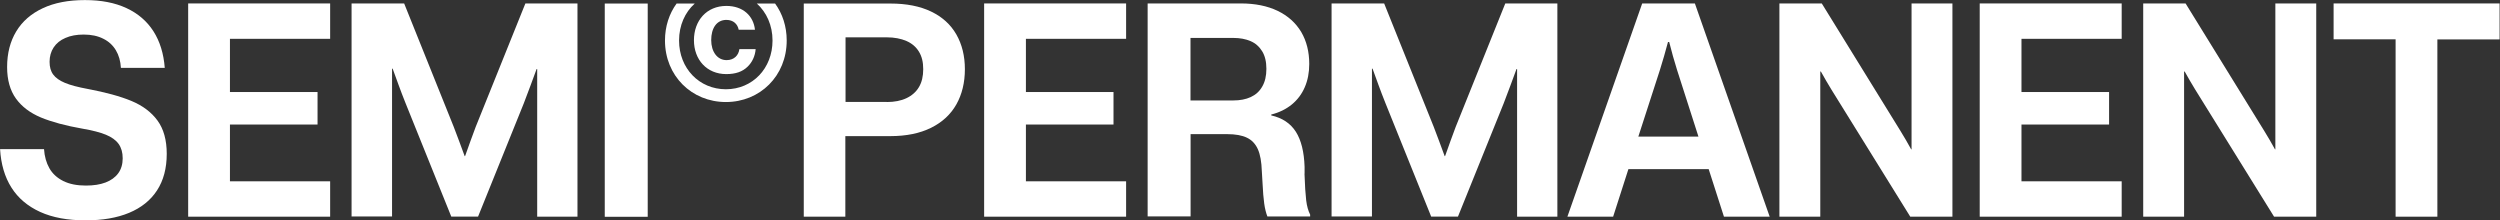 <?xml version="1.0" encoding="utf-8"?>
<svg xmlns="http://www.w3.org/2000/svg" fill="none" height="100%" overflow="visible" preserveAspectRatio="none" style="display: block;" viewBox="0 0 5046 445" width="100%">
<rect x="0" y="0" width="5046" height="445" fill="#333333" stroke="none"/>
<g clip-path="url(#clip0_0_10)" id="semi_permanent_wht 1">
<path d="M172.753 444.75C136.708 444.75 106.071 439.15 81.04 427.75C56.009 416.35 36.585 399.95 23.169 378.75C9.552 357.35 1.943 331.35 0.141 300.95H88.85C89.851 315.75 93.455 328.55 99.663 339.55C105.871 350.55 115.282 359.15 127.697 365.35C140.113 371.55 155.331 374.55 173.353 374.55C188.772 374.55 201.989 372.55 213.002 368.35C224.016 364.15 232.626 357.95 238.634 349.75C244.641 341.55 247.645 331.35 247.645 319.55C247.645 307.75 244.841 298.15 239.435 290.55C234.028 282.95 225.417 276.75 213.803 271.95C202.189 267.15 186.369 263.15 166.745 259.75C132.503 253.75 104.469 246.15 82.642 237.15C60.815 227.95 43.995 215.35 32.18 198.95C20.366 182.55 14.358 161.35 14.358 135.35C14.358 107.55 20.566 83.55 32.781 63.35C44.996 43.15 62.818 27.55 86.447 16.55C109.875 5.55 138.31 0.15 171.351 0.15C204.392 0.15 232.026 5.55 255.254 16.35C278.483 27.15 296.705 42.75 309.721 63.15C322.737 83.55 330.346 108.15 332.549 136.95H244.04C243.239 123.15 239.835 111.35 233.828 101.35C227.82 91.35 219.41 83.55 208.397 78.15C197.383 72.55 184.367 69.75 168.948 69.75C154.731 69.75 142.516 71.95 132.103 76.55C121.69 80.95 113.88 87.35 108.274 95.75C102.867 103.95 100.063 113.75 100.063 124.75C100.063 135.35 102.466 143.95 107.473 150.55C112.278 157.15 120.288 162.75 131.302 167.35C142.315 171.95 157.734 175.95 177.158 179.55C213.202 186.35 242.639 194.35 265.266 203.75C287.894 213.15 305.516 226.35 317.931 243.35C330.346 260.35 336.554 282.75 336.554 310.55C336.554 339.75 329.946 364.35 316.93 384.35C303.914 404.35 285.091 419.35 260.661 429.55C236.231 439.75 206.795 444.75 172.753 444.75Z" fill="white" id="Vector"/>
<path d="M379.808 437.35V6.95H666.36V78.35H464.111V185.75H640.929V251.35H464.111V365.95H666.36V437.35H379.808Z" fill="white" id="Vector_2"/>
<path d="M709.612 437.35V6.95H815.743L915.866 256.15C922.674 273.95 930.083 293.55 937.893 315.15H938.694C946.303 293.55 953.512 273.75 960.12 256.15L1060.44 6.95H1165.57V437.35H1084.27V139.35H1083.07C1079.47 149.35 1075.46 160.15 1071.06 171.95C1066.65 183.75 1061.85 195.95 1057.24 208.55L964.926 437.15H910.86L818.546 208.15C813.54 195.75 808.934 183.55 804.529 171.55C800.124 159.55 796.119 148.55 792.514 138.55H791.313V436.95H709.813L709.612 437.35Z" fill="white" id="Vector_3"/>
<path d="M1220.64 437.55V7.15H1307.35V437.55H1220.64Z" fill="white" id="Vector_4"/>
<path d="M1622.33 437.35V7.15H1797.35C1829.59 7.15 1857.02 12.55 1879.45 23.35C1901.88 34.15 1918.9 49.55 1930.31 69.55C1941.73 89.55 1947.53 112.95 1947.53 139.75C1947.53 166.55 1941.73 190.55 1930.31 210.75C1918.9 230.95 1901.88 246.75 1879.25 257.95C1856.62 269.15 1829.39 274.75 1797.15 274.75H1706.24V437.35H1621.93H1622.33ZM1789.74 205.95C1805.36 205.95 1818.58 203.35 1829.59 198.15C1840.6 192.95 1849.01 185.55 1854.82 175.75C1860.63 165.95 1863.43 153.95 1863.43 139.55C1863.43 125.15 1860.63 113.95 1854.82 104.35C1849.01 94.75 1840.6 87.55 1829.59 82.75C1818.58 77.95 1805.16 75.35 1789.74 75.35H1706.64V205.75H1789.74V205.95Z" fill="white" id="Vector_5"/>
<path d="M1986.38 437.35V6.95H2272.93V78.35H2070.69V185.75H2247.5V251.35H2070.69V365.95H2272.93V437.35H1986.38Z" fill="white" id="Vector_6"/>
<path d="M2632.98 350.35C2633.78 374.35 2634.98 392.35 2636.38 404.15C2637.78 415.95 2640.59 425.75 2644.39 433.15V436.95H2558.08C2555.28 429.55 2553.08 420.95 2551.68 410.75C2550.27 400.75 2549.07 386.75 2548.27 369.15L2546.87 345.55C2546.27 326.75 2543.67 311.95 2538.86 301.15C2534.05 290.55 2526.85 282.75 2516.83 277.95C2507.02 273.15 2493.6 270.75 2476.98 270.75H2403.09V436.75H2316.39V6.95H2504.42C2533.25 6.95 2558.08 11.95 2578.91 21.95C2599.53 31.95 2615.35 46.15 2626.37 64.55C2637.18 82.95 2642.59 104.55 2642.59 129.15C2642.59 146.55 2639.58 162.15 2633.58 175.95C2627.57 189.95 2618.76 201.55 2607.34 210.95C2595.73 220.35 2581.91 227.15 2565.89 231.15V232.95C2588.12 237.95 2604.74 248.95 2615.55 265.95C2626.37 282.95 2632.17 306.55 2633.18 336.75V350.55L2632.98 350.35ZM2489.2 202.75C2502.82 202.75 2514.43 200.55 2524.44 195.95C2534.45 191.35 2542.26 184.35 2547.67 174.75C2553.28 165.15 2556.08 153.35 2556.08 138.95C2556.08 124.55 2553.28 112.75 2547.47 103.35C2541.66 93.95 2533.85 87.15 2524.04 82.95C2514.23 78.75 2502.62 76.55 2489.2 76.55H2402.89V202.75H2489.2Z" fill="white" id="Vector_7"/>
<path d="M2687.64 437.35V6.95H2793.77L2893.9 256.15C2900.71 273.95 2908.11 293.55 2915.92 315.15H2916.73C2924.33 293.55 2931.54 273.75 2938.15 256.15L3038.27 6.95H3143.4V437.35H3062.1V139.35H3060.9C3057.3 149.35 3053.29 160.15 3048.89 171.95C3044.48 183.75 3039.68 195.95 3035.07 208.55L2942.76 437.15H2888.69L2796.38 208.15C2791.37 195.75 2786.77 183.55 2782.36 171.55C2777.95 159.55 2773.95 148.55 2770.35 138.55H2769.14V436.95H2687.64V437.35Z" fill="white" id="Vector_8"/>
<path d="M3163.63 437.35L3314.61 6.95H3420.94L3571.93 437.35H3479.62L3448.78 341.35H3286.78L3255.94 437.35H3163.63ZM3306.8 275.75H3428.15L3384.9 140.95C3379.29 123.15 3374.09 104.55 3369.08 84.75H3366.68C3361.47 104.35 3356.07 123.15 3350.46 140.95L3306.8 275.75Z" fill="white" id="Vector_9"/>
<path d="M3591.55 437.35V6.95H3677.06L3836.06 264.55C3843.06 275.95 3850.27 288.15 3857.48 301.35H3858.28V6.95H3940.78V437.35H3855.68L3696.48 180.75C3689.27 168.95 3682.27 156.95 3675.26 144.35H3674.06V437.35H3591.55Z" fill="white" id="Vector_10"/>
<path d="M3995.85 437.35V6.95H4282.4V78.35H4080.16V185.75H4256.97V251.35H4080.16V365.95H4282.4V437.35H3995.85Z" fill="white" id="Vector_11"/>
<path d="M4325.86 437.35V6.95H4411.36L4570.36 264.55C4577.37 275.95 4584.57 288.15 4591.78 301.35H4592.58V6.95H4675.09V437.35H4589.98L4430.79 180.75C4423.58 168.95 4416.57 156.95 4409.56 144.35H4408.36V437.35H4325.86Z" fill="white" id="Vector_12"/>
<path d="M4835.28 437.35V79.35H4710.13V6.95H5045.14V79.55H4919.59V437.35H4835.28Z" fill="white" id="Vector_13"/>
<path d="M1465.94 40.15C1480.36 40.15 1488.77 48.75 1490.97 59.95H1523.81C1520.81 32.15 1499.78 11.95 1466.14 11.95C1426.29 11.95 1400.66 41.55 1400.66 81.15C1400.66 120.75 1426.89 149.55 1465.94 149.55C1484.76 149.55 1498.58 144.75 1508.99 134.55C1518.21 125.75 1524.21 112.95 1525.21 99.15H1492.37C1490.77 111.35 1481.96 121.35 1466.54 121.35C1447.72 121.35 1435.5 104.35 1435.5 80.95C1435.5 57.55 1445.92 40.15 1466.34 40.15H1465.94Z" fill="white" id="Vector_14"/>
<path d="M1527.62 7.15C1547.24 24.95 1559.26 51.15 1559.26 81.75C1559.26 138.15 1518.81 180.15 1465.14 180.15C1411.47 180.15 1370.62 138.15 1370.62 81.75C1370.62 51.15 1382.64 24.75 1402.26 7.15H1365.62C1350.8 27.55 1342.19 53.15 1342.19 81.75C1342.19 153.15 1396.26 205.95 1465.14 205.95C1534.03 205.95 1587.89 153.15 1587.89 81.75C1587.89 53.15 1579.28 27.55 1564.46 7.15H1527.62Z" fill="white" id="Vector_15"/>
</g>
<defs>
<clipPath id="clip0_0_10">
<rect fill="white" height="445" width="5046"/>
</clipPath>
</defs>
</svg>